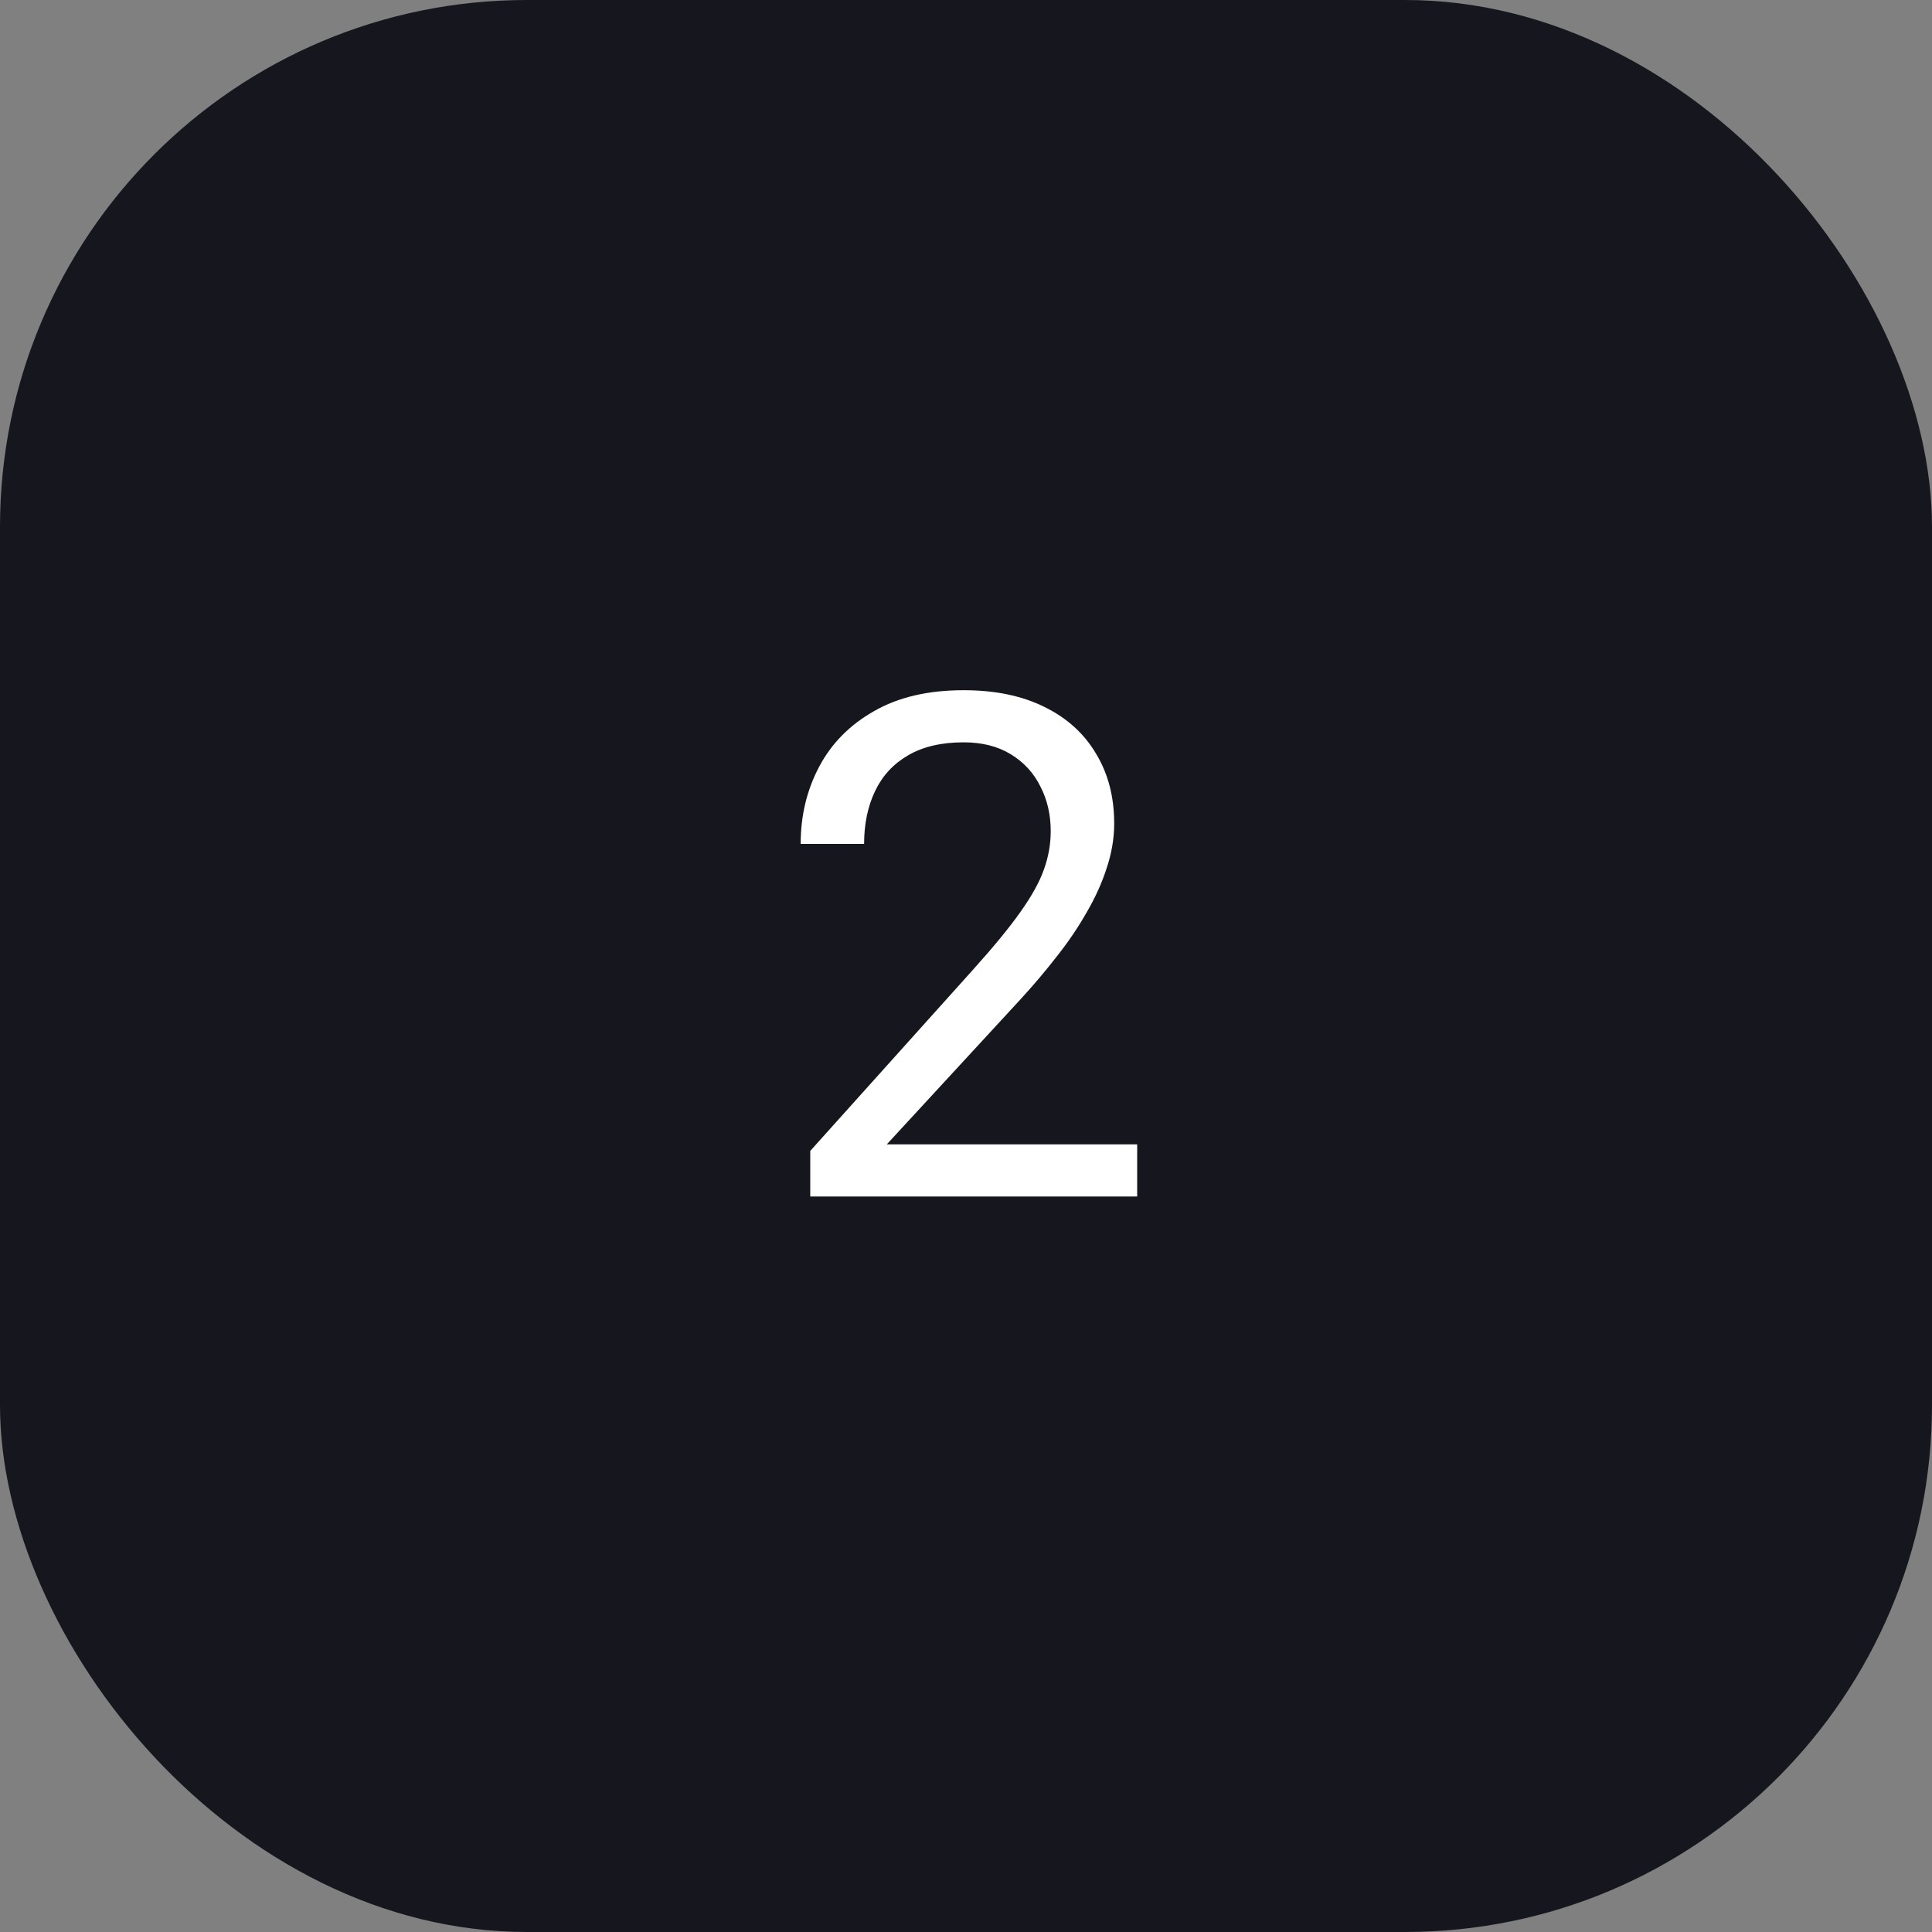 <?xml version="1.0" encoding="UTF-8"?> <svg xmlns="http://www.w3.org/2000/svg" width="88" height="88" viewBox="0 0 88 88" fill="none"><rect x="0" y="0" width="88" height="88" fill="#808080" stroke="none"/><rect width="88" height="88" rx="24" fill="#16161F"></rect><path d="M51.797 52.125V54.5H36.906V52.422L44.359 44.125C45.276 43.104 45.984 42.24 46.484 41.531C46.995 40.812 47.349 40.172 47.547 39.609C47.755 39.036 47.859 38.453 47.859 37.859C47.859 37.109 47.703 36.432 47.391 35.828C47.089 35.214 46.641 34.724 46.047 34.359C45.453 33.995 44.734 33.812 43.891 33.812C42.88 33.812 42.036 34.01 41.359 34.406C40.693 34.792 40.193 35.333 39.859 36.031C39.526 36.729 39.359 37.531 39.359 38.438H36.469C36.469 37.156 36.75 35.984 37.312 34.922C37.875 33.859 38.708 33.016 39.812 32.391C40.917 31.755 42.276 31.438 43.891 31.438C45.328 31.438 46.557 31.693 47.578 32.203C48.599 32.703 49.38 33.411 49.922 34.328C50.474 35.234 50.75 36.297 50.75 37.516C50.75 38.182 50.635 38.859 50.406 39.547C50.188 40.224 49.88 40.901 49.484 41.578C49.099 42.255 48.646 42.922 48.125 43.578C47.615 44.234 47.068 44.88 46.484 45.516L40.391 52.125H51.797Z" fill="white"></path></svg> 